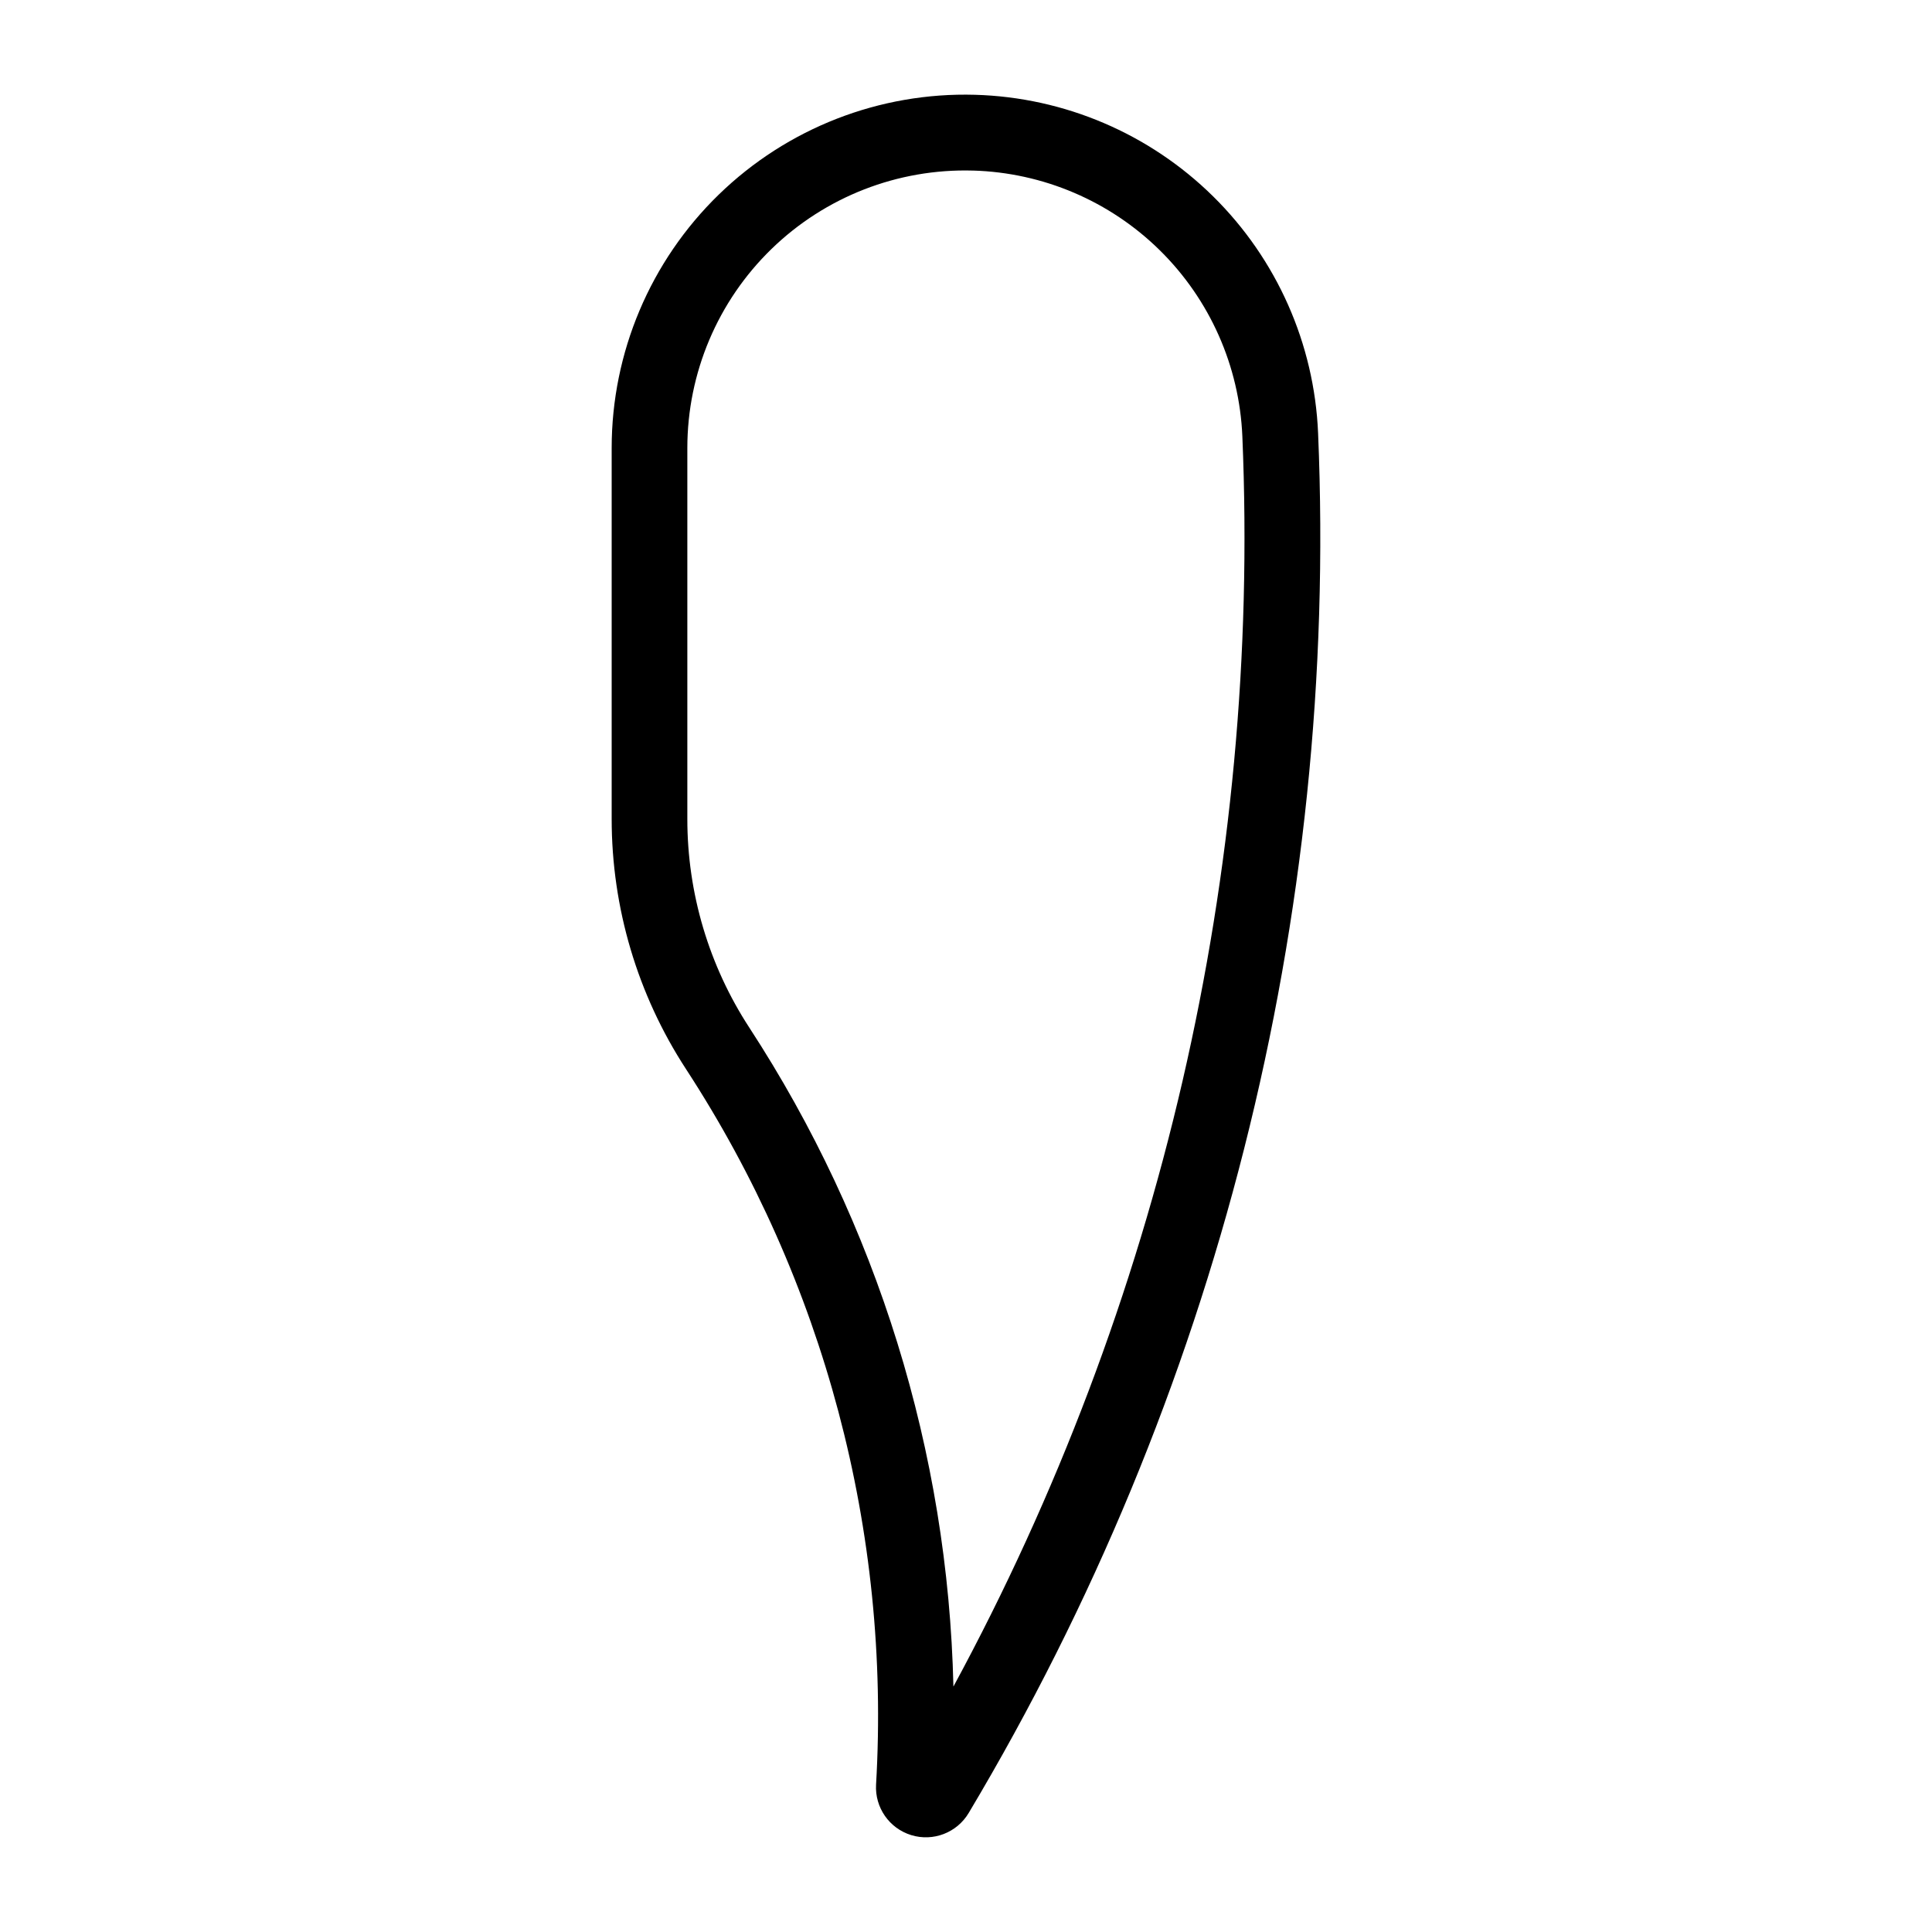 <?xml version="1.0" encoding="UTF-8"?>
<!-- The Best Svg Icon site in the world: iconSvg.co, Visit us! https://iconsvg.co -->
<svg fill="#000000" width="800px" height="800px" version="1.1" viewBox="144 144 512 512" xmlns="http://www.w3.org/2000/svg">
 <path d="m402.4 169.12c-25.285-0.719-49.781 8.824-67.922 26.453-18.137 17.629-28.371 41.844-28.379 67.137v98.336c0.004 23.527 6.844 46.543 19.688 66.254 36.633 56.203 54.289 122.66 50.379 189.63-0.348 6.078 3.5 11.609 9.32 13.395 5.82 1.785 12.105-0.637 15.227-5.867 65.82-110.28 98.004-237.38 92.594-365.69-1.004-23.672-10.938-46.082-27.809-62.719-16.867-16.637-39.418-26.258-63.098-26.93zm-0.602 20.078h-0.004c18.609 0.523 36.324 8.078 49.582 21.145 13.258 13.066 21.066 30.672 21.859 49.27 4.863 115.33-21.598 229.83-76.57 331.34-1.434-62.102-20.16-122.57-54.082-174.61-10.727-16.453-16.438-35.672-16.434-55.312v-98.316c0.008-19.867 8.051-38.887 22.297-52.73 14.25-13.848 33.492-21.34 53.348-20.781z"/>
</svg>